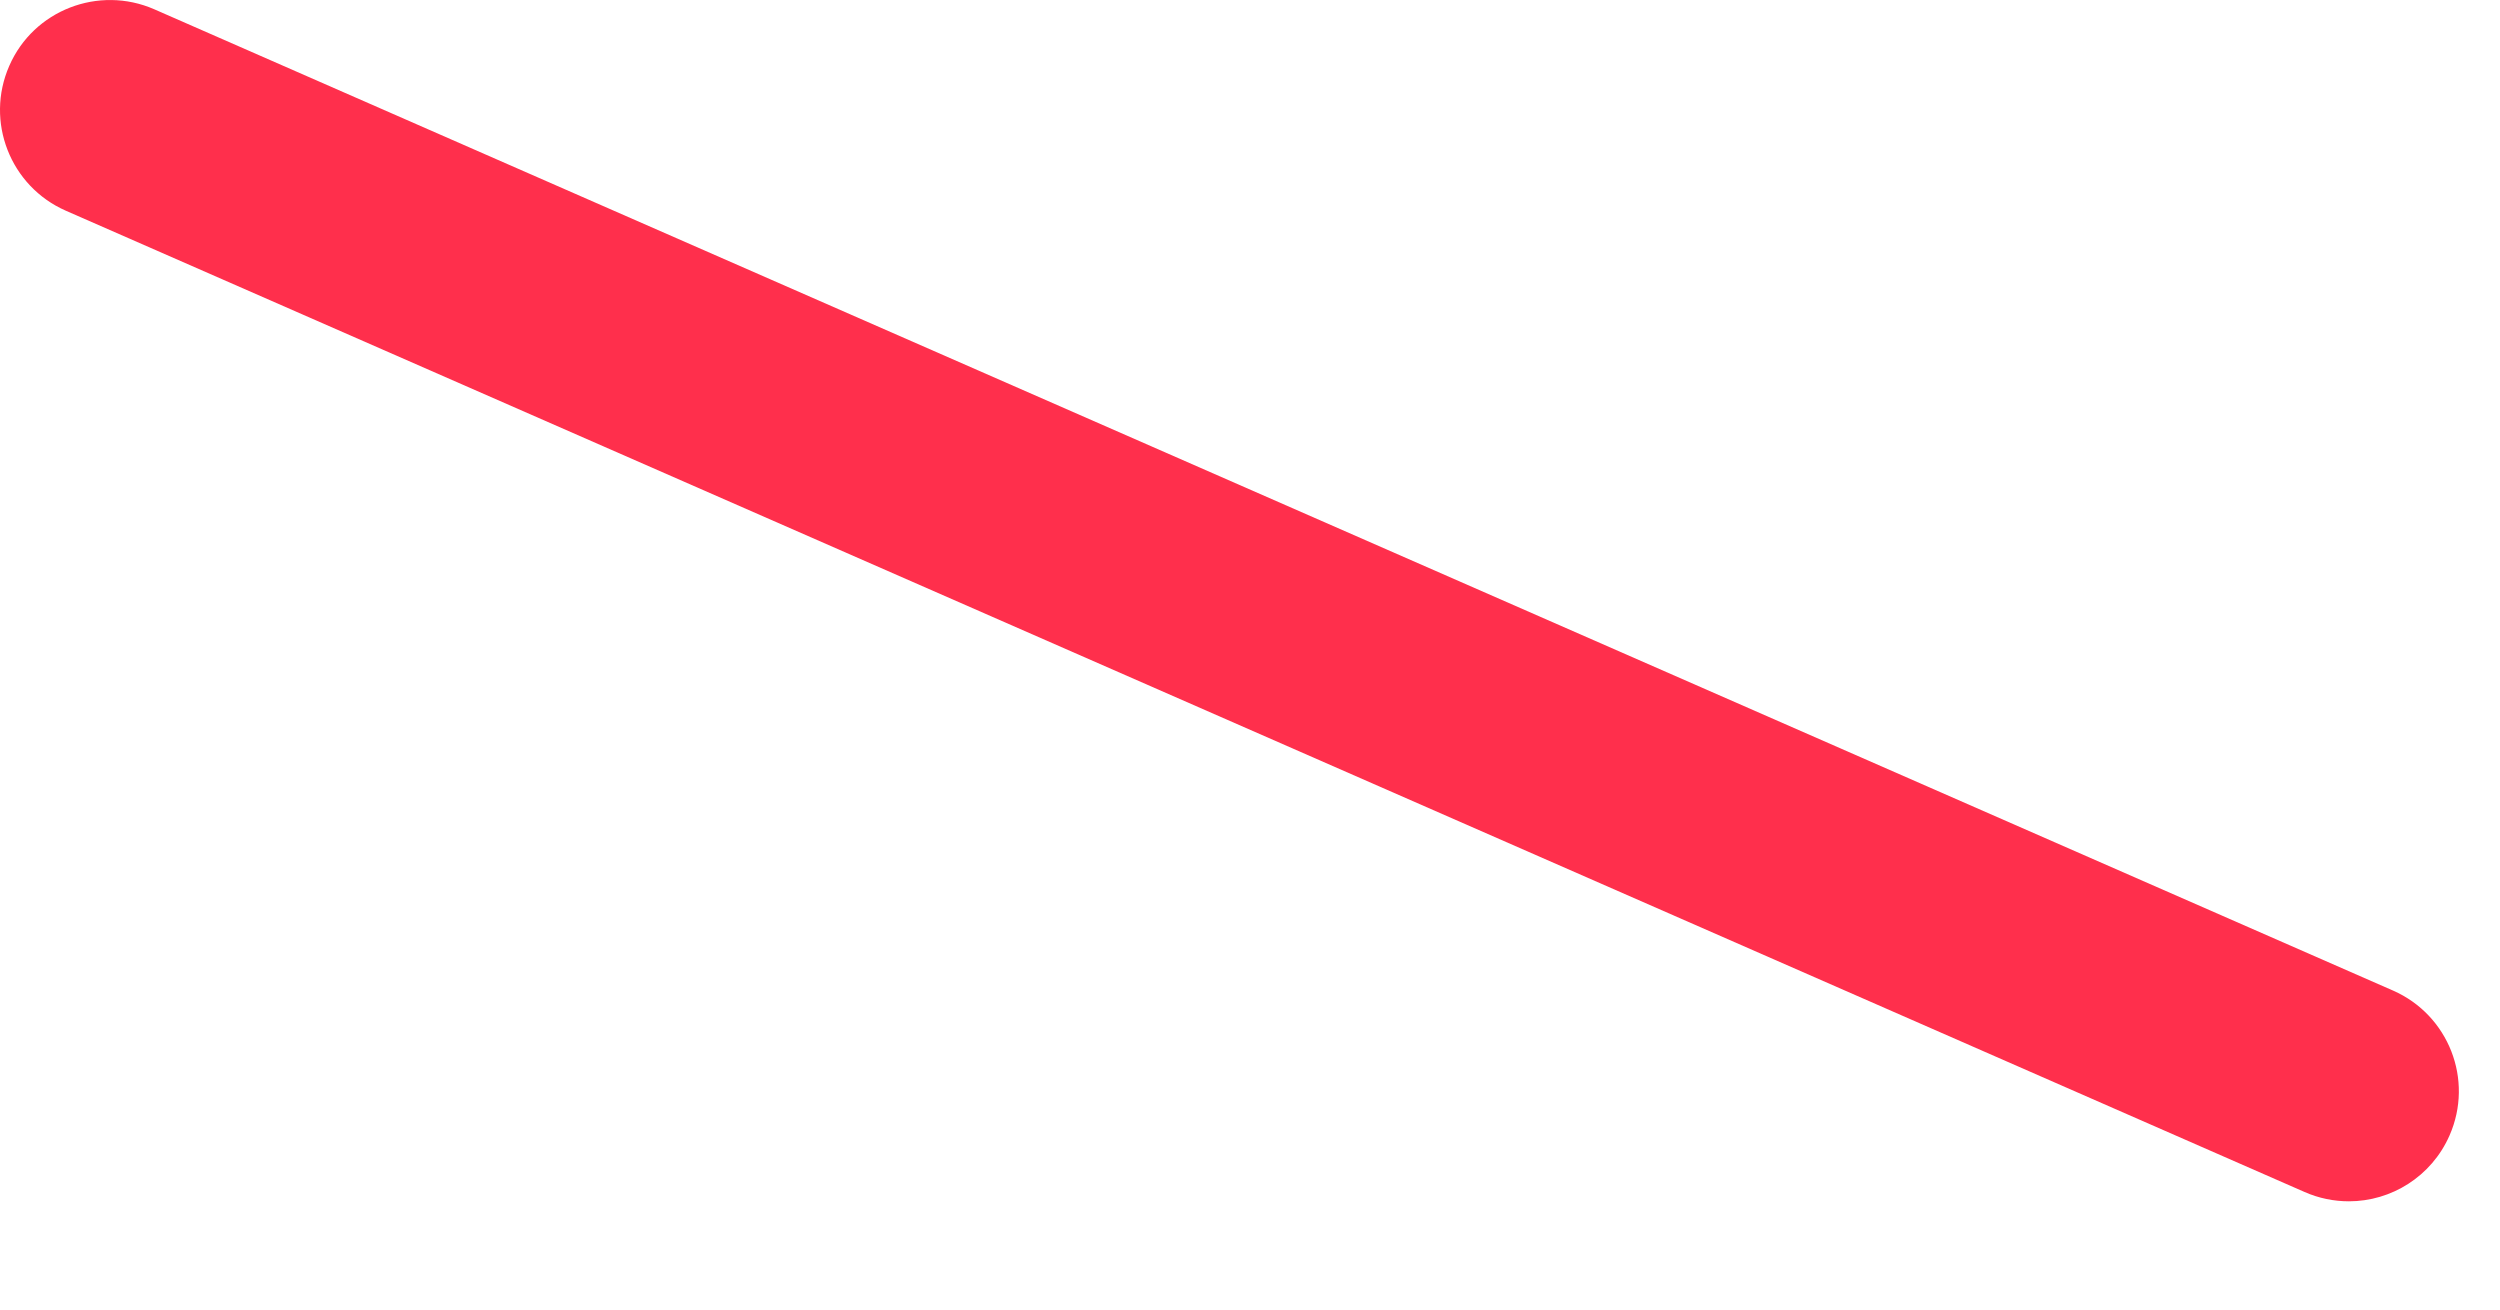 <?xml version="1.0" encoding="utf-8"?>
<svg xmlns="http://www.w3.org/2000/svg" fill="none" height="100%" overflow="visible" preserveAspectRatio="none" style="display: block;" viewBox="0 0 21 11" width="100%">
<path d="M19.731 10.091C19.606 10.091 19.479 10.066 19.359 10.013L0.553 1.77C0.086 1.565 -0.127 1.02 0.078 0.553C0.282 0.085 0.829 -0.126 1.296 0.078L20.102 8.321C20.568 8.526 20.782 9.07 20.576 9.538C20.424 9.884 20.086 10.091 19.731 10.091Z" fill="#FF2F4C" id="Vector"/>
</svg>